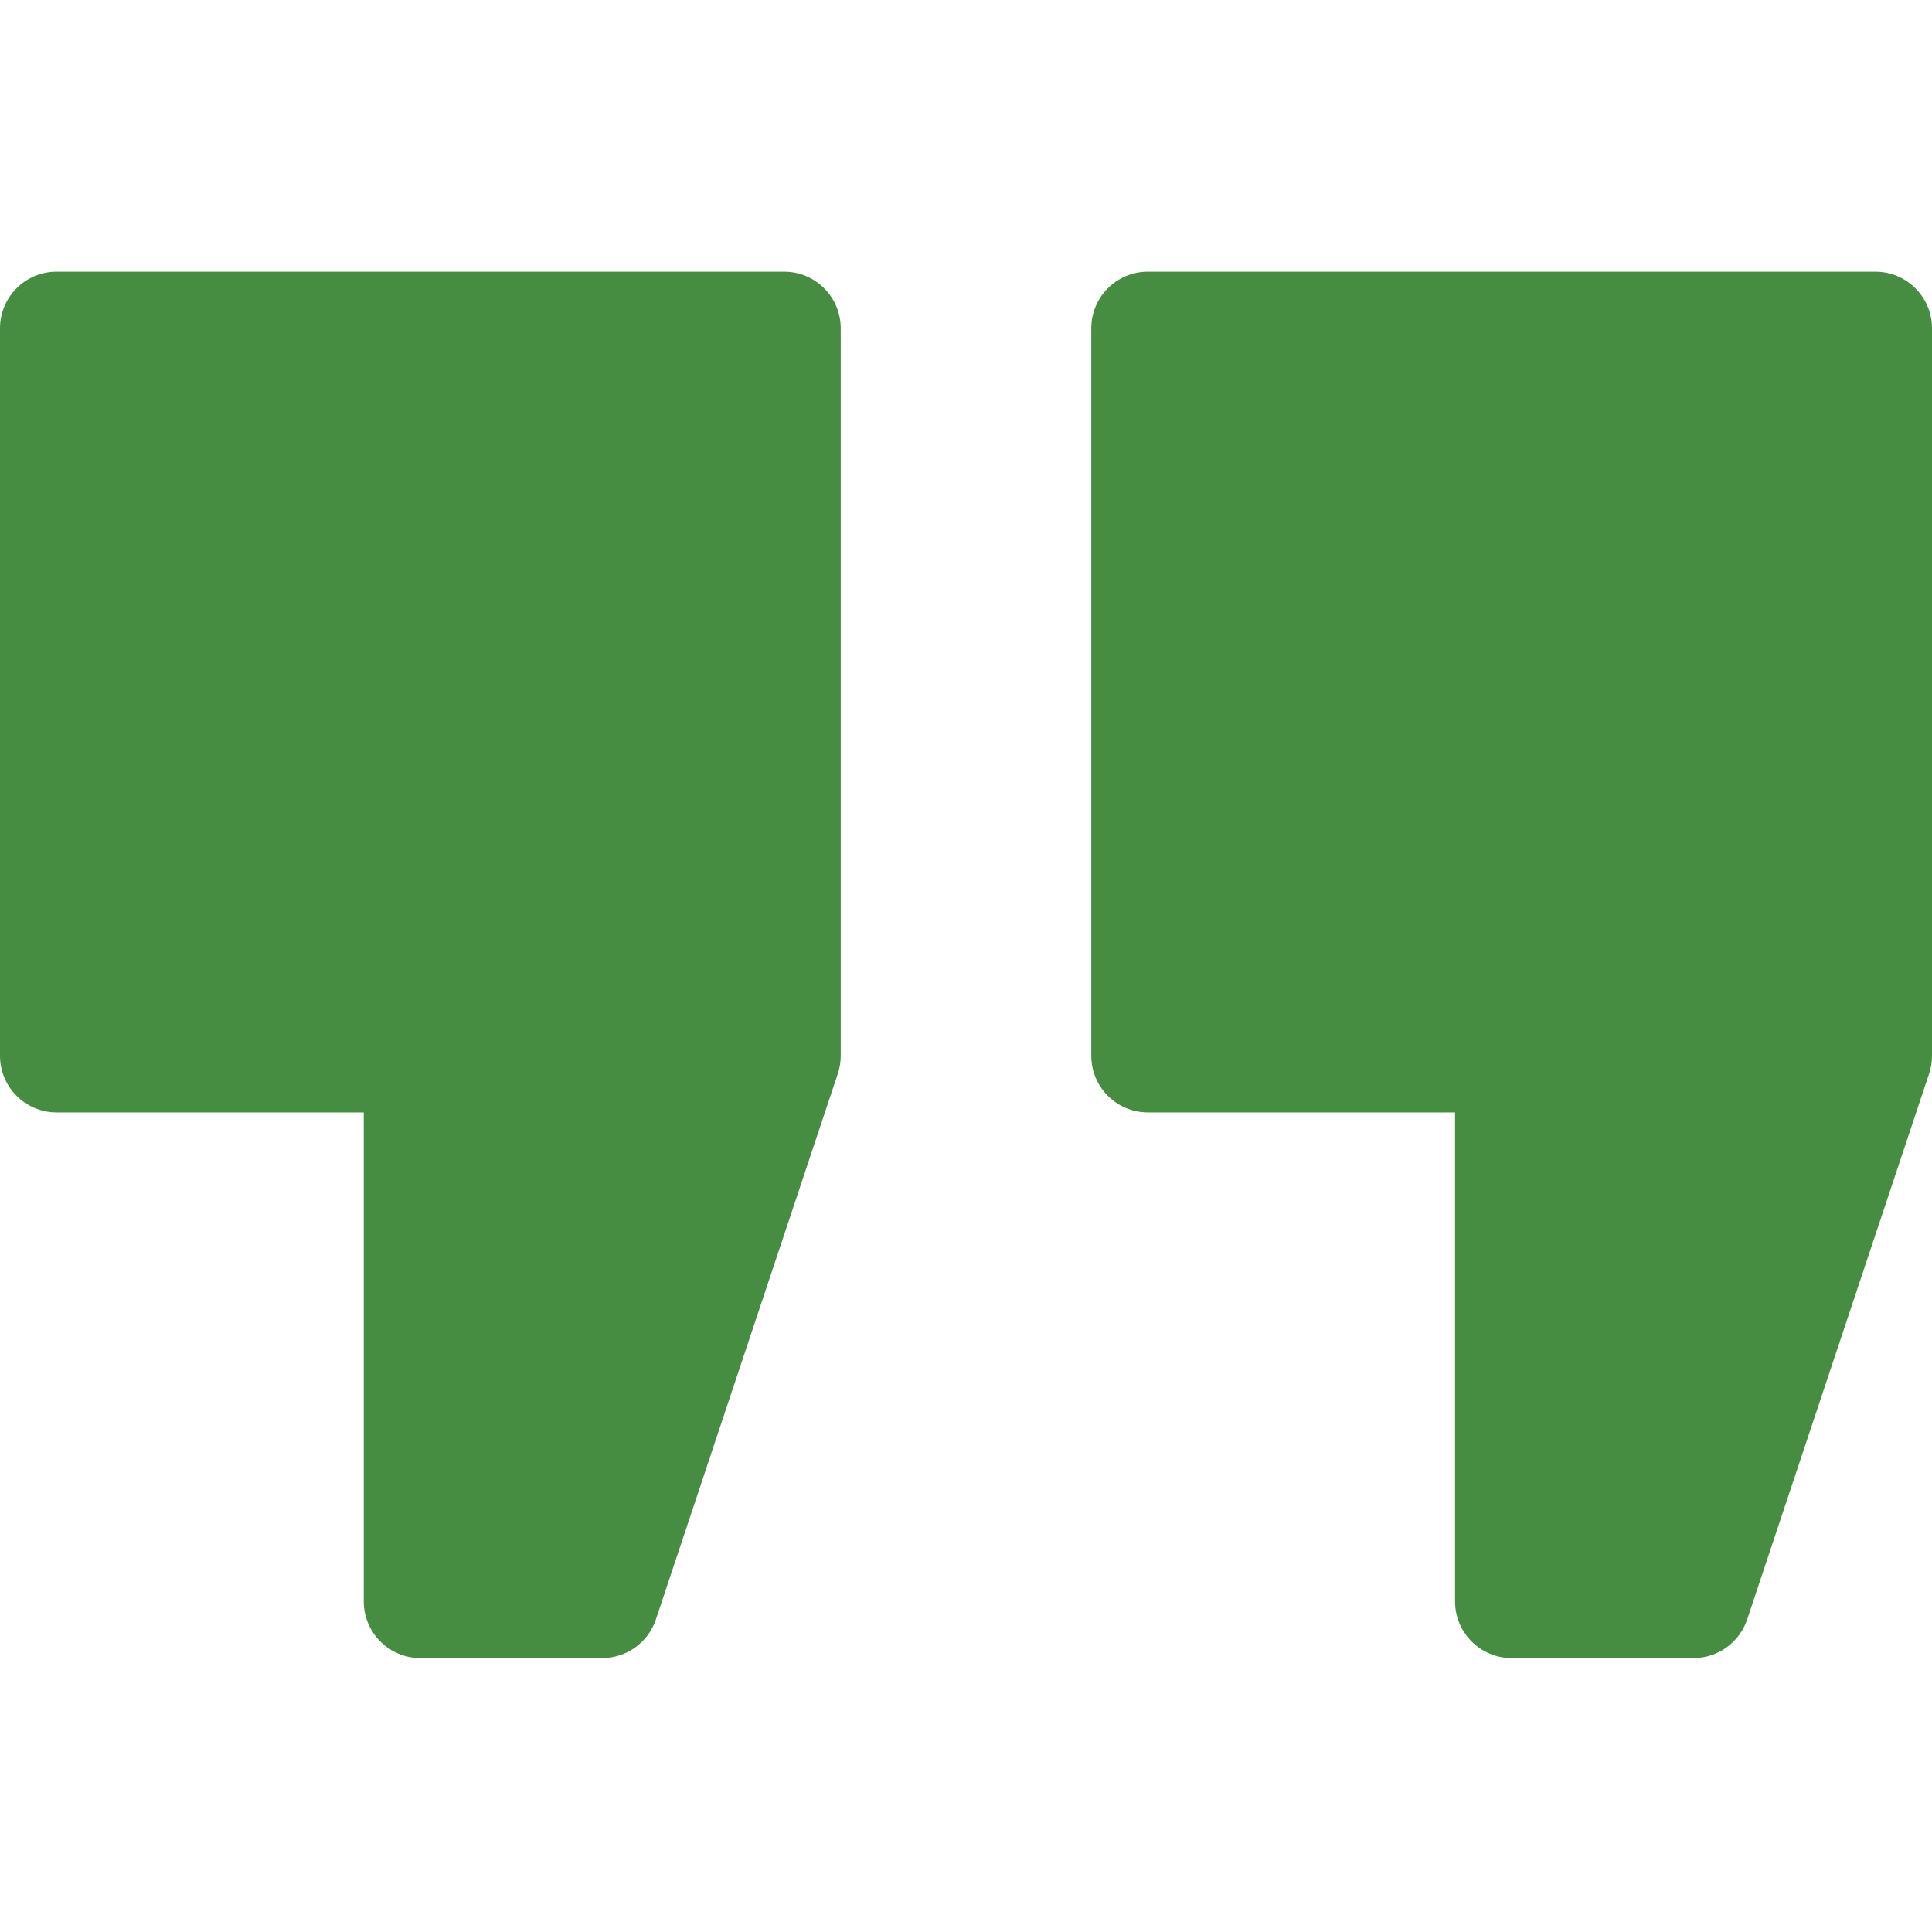 <svg width="46" height="46" viewBox="0 0 46 46" fill="none" xmlns="http://www.w3.org/2000/svg">
<path d="M18.67 6.469H1.348C0.603 6.469 0 7.072 0 7.816V25.138C0 25.883 0.603 26.486 1.348 26.486H8.661V38.13C8.661 38.874 9.264 39.478 10.008 39.478H14.339C14.919 39.478 15.434 39.106 15.617 38.556L19.948 25.564C19.994 25.427 20.017 25.283 20.017 25.138V7.816C20.017 7.072 19.414 6.469 18.67 6.469Z" fill="#468C41"/>
<path d="M44.652 6.469H27.33C26.586 6.469 25.983 7.072 25.983 7.816V25.138C25.983 25.883 26.586 26.486 27.33 26.486H34.644V38.13C34.644 38.874 35.247 39.478 35.992 39.478H40.322C40.902 39.478 41.417 39.106 41.6 38.556L45.931 25.564C45.976 25.427 46 25.283 46 25.138V7.816C46 7.072 45.397 6.469 44.652 6.469Z" fill="#468C41"/>
</svg>
